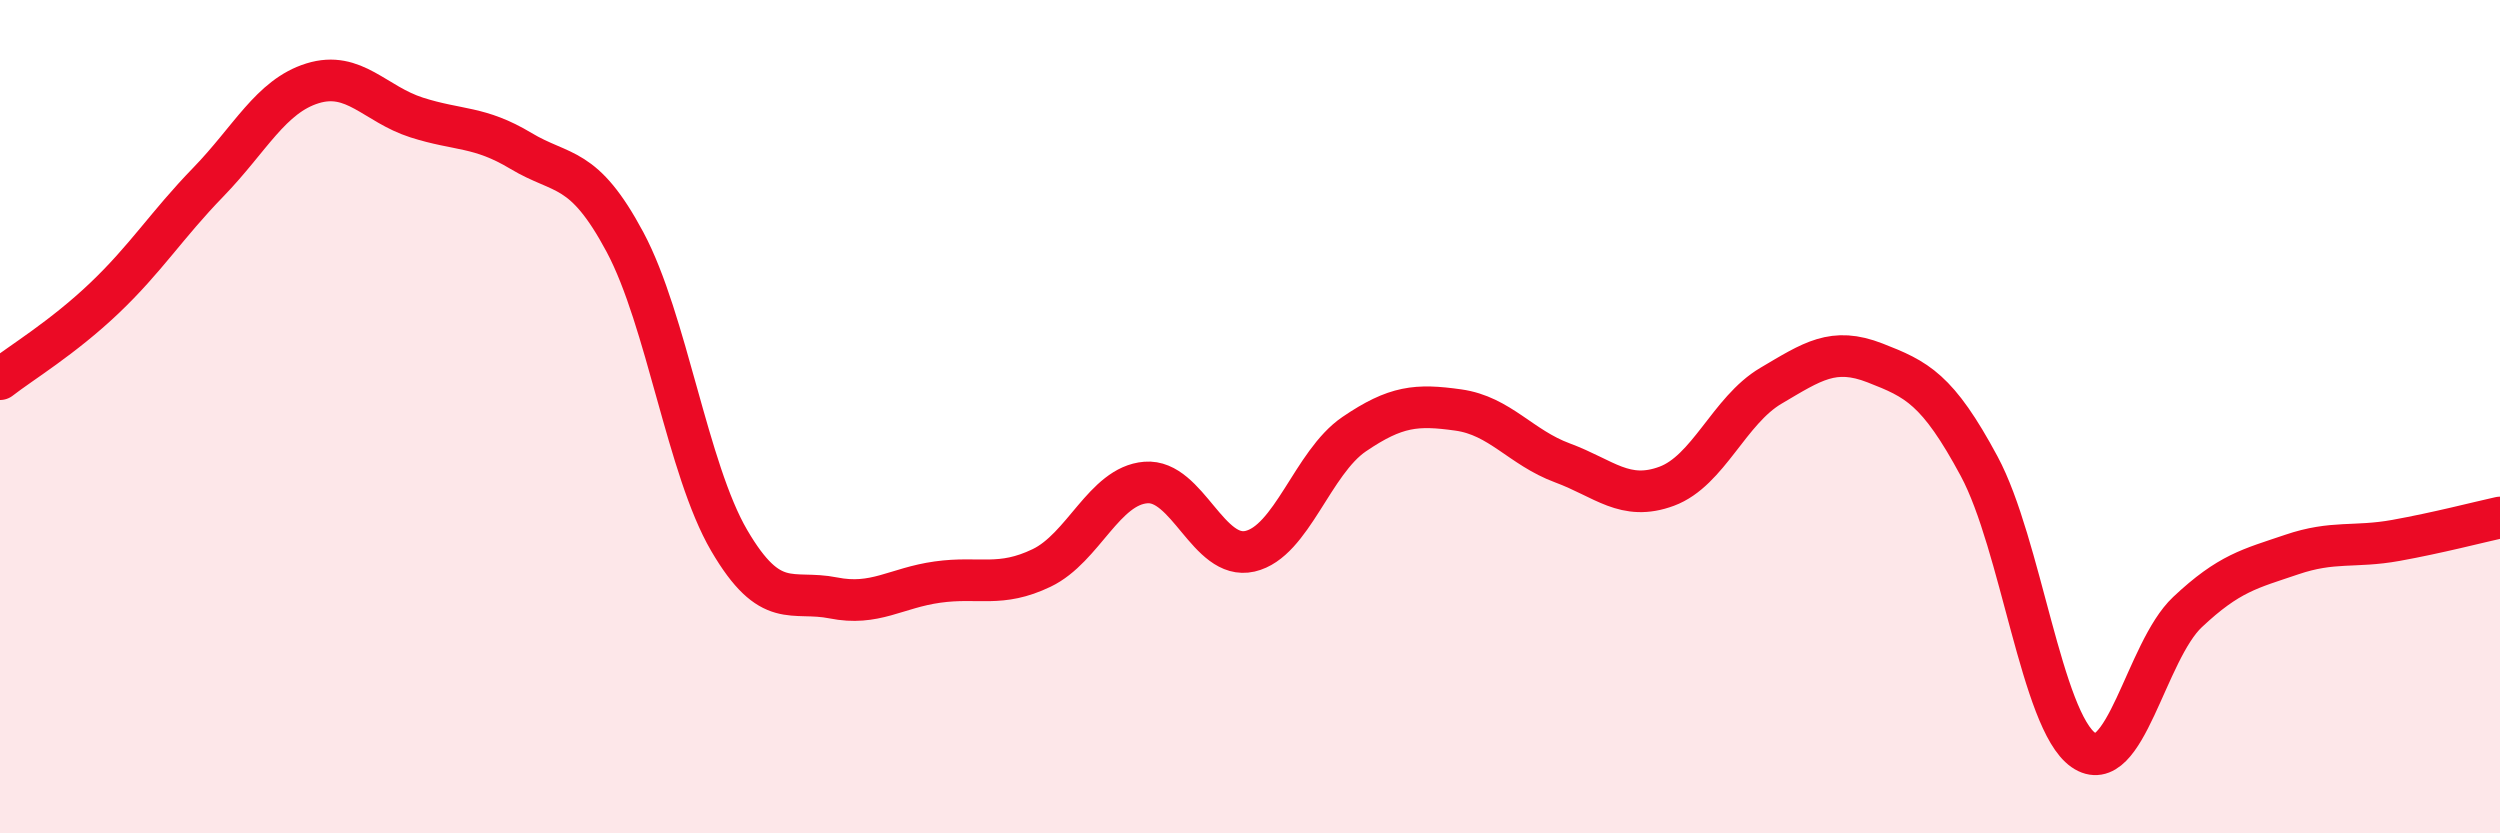 
    <svg width="60" height="20" viewBox="0 0 60 20" xmlns="http://www.w3.org/2000/svg">
      <path
        d="M 0,9.1 C 0.5,8.71 1.5,8.11 2.5,7.16 C 3.5,6.21 4,5.4 5,4.37 C 6,3.34 6.5,2.31 7.5,2 C 8.5,1.69 9,2.5 10,2.82 C 11,3.14 11.5,3.02 12.5,3.62 C 13.5,4.22 14,3.94 15,5.81 C 16,7.68 16.5,11.26 17.5,12.97 C 18.5,14.68 19,14.15 20,14.35 C 21,14.55 21.5,14.11 22.5,13.97 C 23.5,13.83 24,14.11 25,13.63 C 26,13.15 26.5,11.66 27.5,11.58 C 28.5,11.5 29,13.46 30,13.23 C 31,13 31.5,11.1 32.5,10.42 C 33.5,9.74 34,9.7 35,9.84 C 36,9.98 36.5,10.74 37.5,11.11 C 38.5,11.48 39,12.04 40,11.67 C 41,11.3 41.5,9.85 42.5,9.26 C 43.5,8.67 44,8.32 45,8.71 C 46,9.1 46.5,9.33 47.5,11.19 C 48.5,13.05 49,17.3 50,18 C 51,18.7 51.5,15.63 52.5,14.69 C 53.5,13.75 54,13.65 55,13.31 C 56,12.97 56.5,13.15 57.5,12.97 C 58.5,12.79 59.5,12.53 60,12.42L60 20L0 20Z"
        fill="#EB0A25"
        opacity="0.1"
        stroke-linecap="round"
        stroke-linejoin="round"
      />
      <path
        d="M 0,9.1 C 0.5,8.71 1.5,8.11 2.5,7.16 C 3.5,6.21 4,5.4 5,4.37 C 6,3.34 6.5,2.31 7.5,2 C 8.5,1.69 9,2.5 10,2.82 C 11,3.14 11.5,3.02 12.5,3.62 C 13.5,4.22 14,3.94 15,5.81 C 16,7.68 16.5,11.26 17.5,12.97 C 18.5,14.68 19,14.15 20,14.35 C 21,14.55 21.5,14.11 22.5,13.97 C 23.5,13.83 24,14.11 25,13.63 C 26,13.15 26.5,11.66 27.5,11.58 C 28.5,11.5 29,13.46 30,13.23 C 31,13 31.5,11.1 32.5,10.42 C 33.5,9.74 34,9.7 35,9.84 C 36,9.98 36.5,10.74 37.5,11.11 C 38.5,11.48 39,12.04 40,11.67 C 41,11.3 41.5,9.85 42.5,9.26 C 43.5,8.67 44,8.32 45,8.71 C 46,9.1 46.5,9.33 47.5,11.19 C 48.5,13.05 49,17.3 50,18 C 51,18.7 51.5,15.63 52.5,14.69 C 53.5,13.75 54,13.65 55,13.31 C 56,12.97 56.5,13.15 57.5,12.97 C 58.5,12.79 59.5,12.53 60,12.42"
        stroke="#EB0A25"
        stroke-width="1"
        fill="none"
        stroke-linecap="round"
        stroke-linejoin="round"
      />
    </svg>
  
